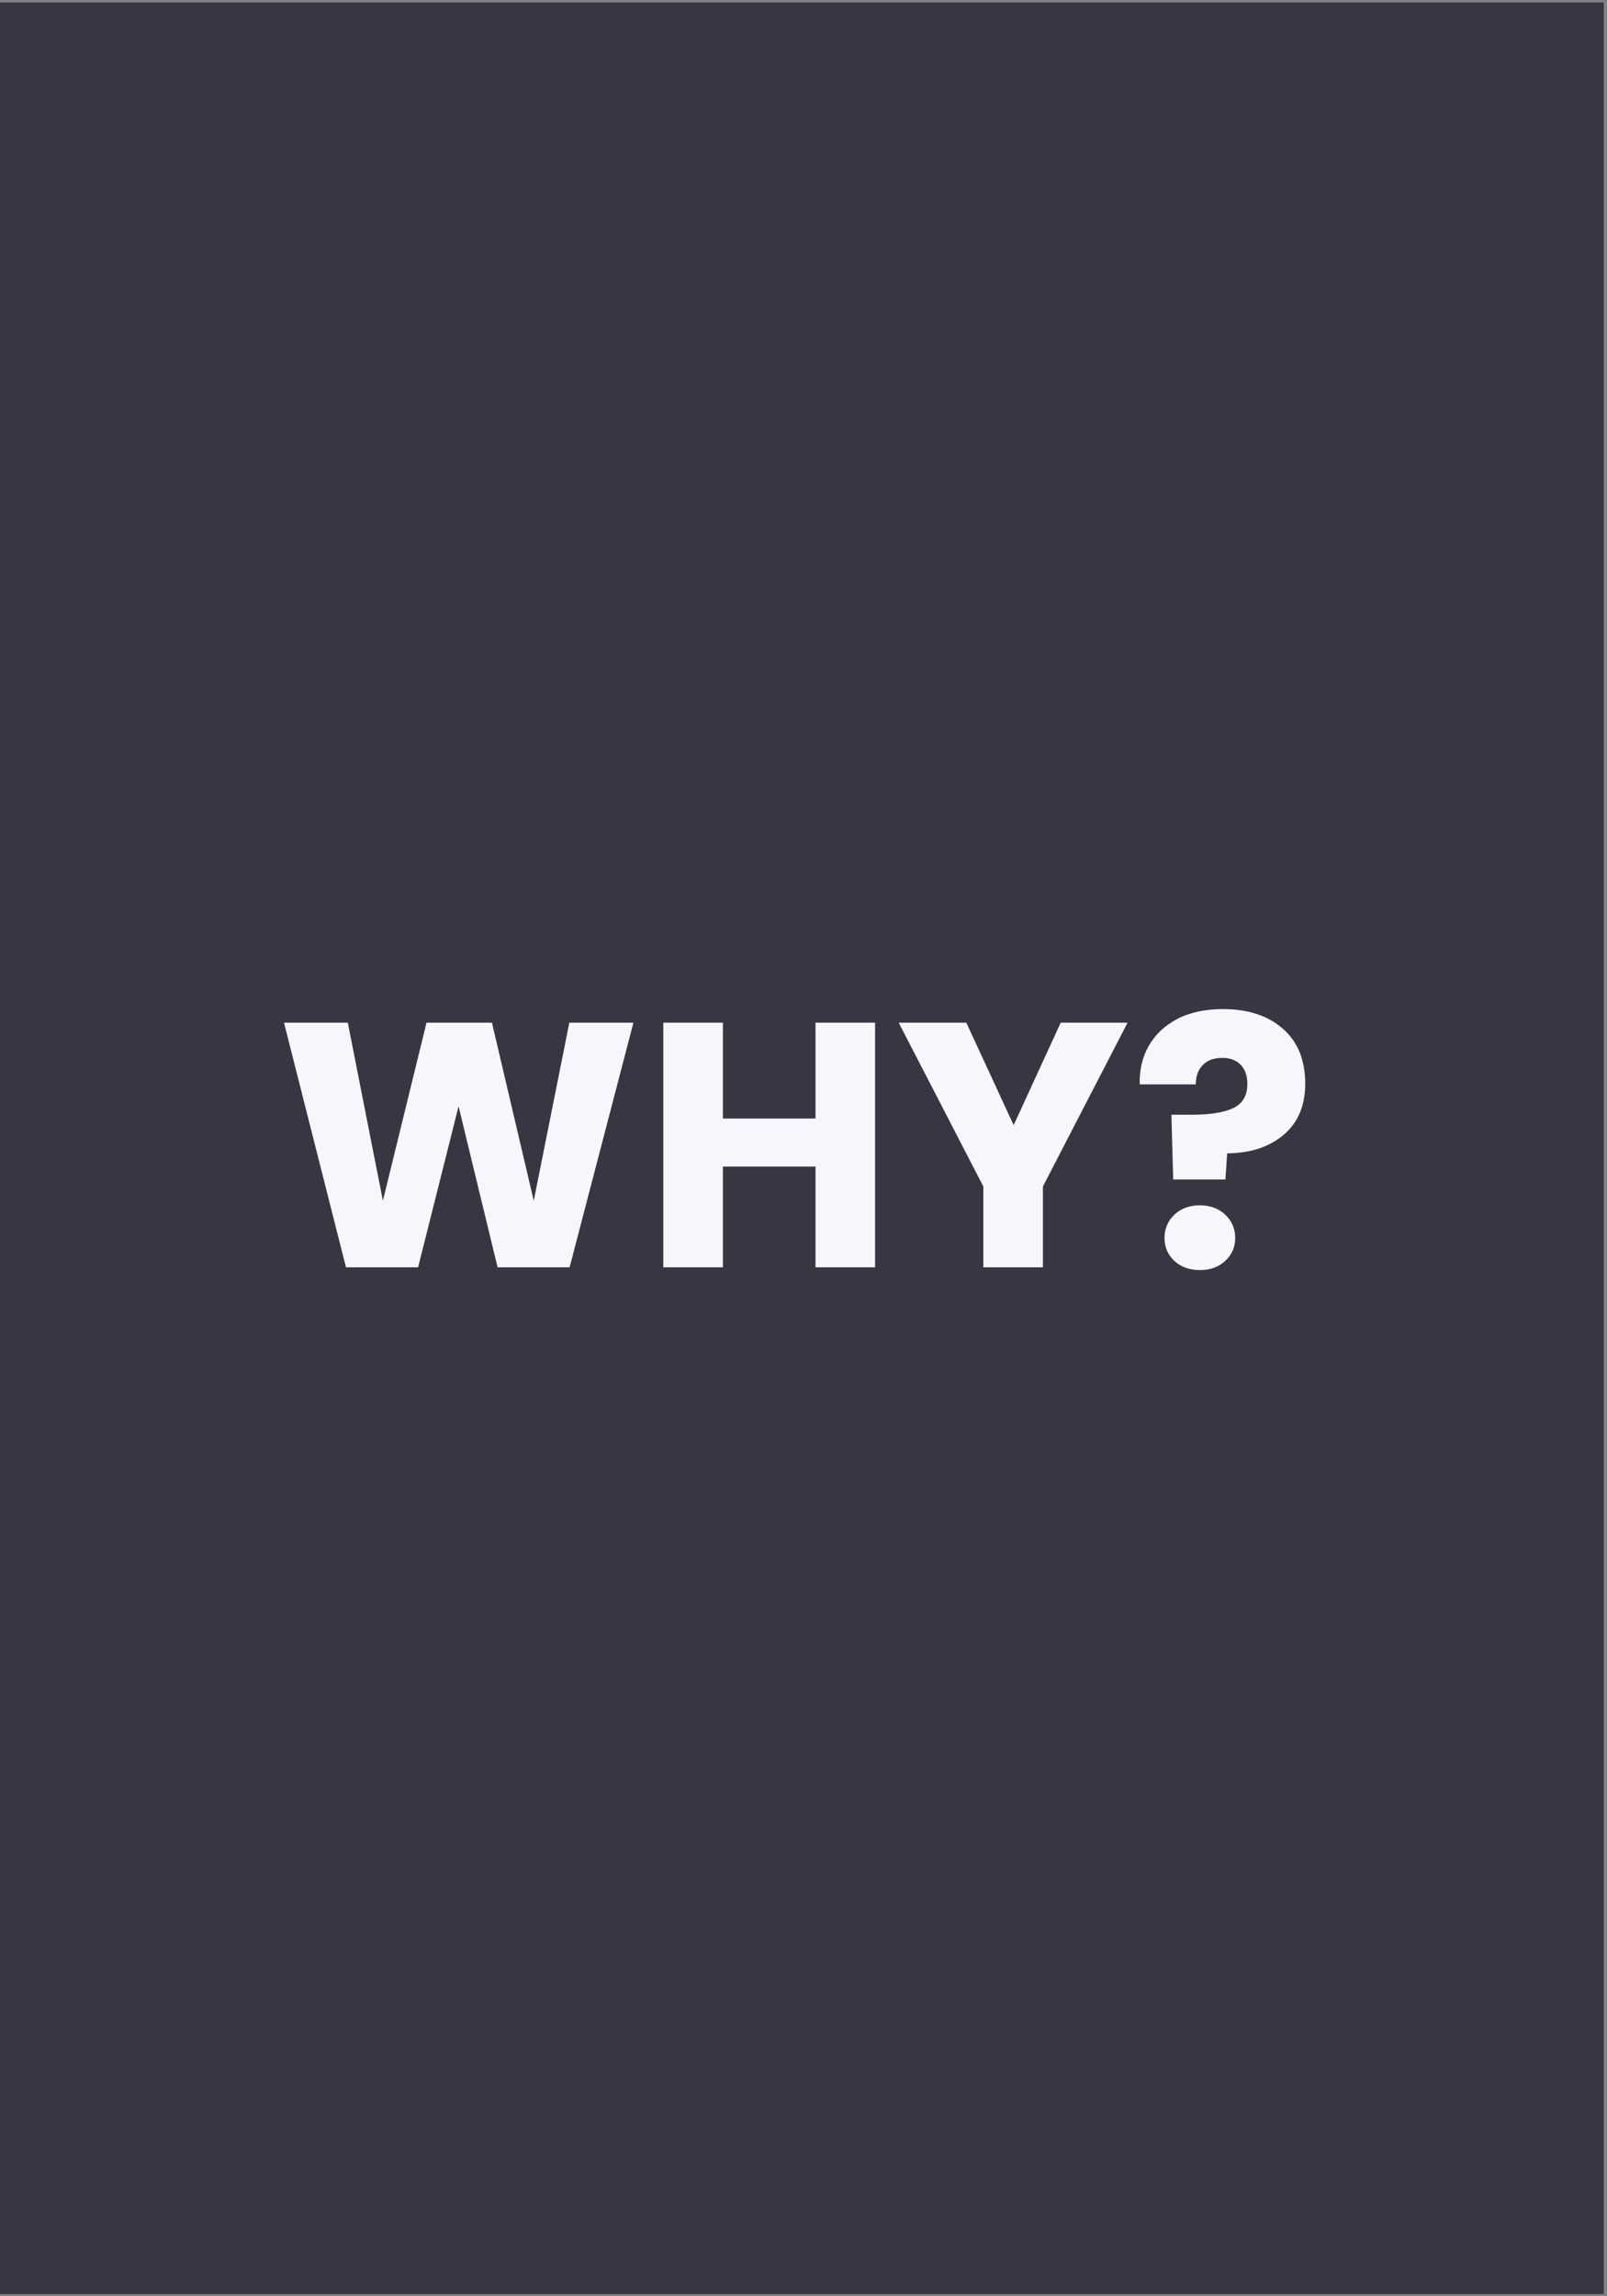 <svg version="1.0" preserveAspectRatio="xMidYMid meet" height="500" viewBox="0 0 262.5 375" zoomAndPan="magnify" width="350" xmlns:xlink="http://www.w3.org/1999/xlink" xmlns="http://www.w3.org/2000/svg"><rect x="0" y="0" width="262.5" height="375" fill="#808080" stroke="none"/><defs><g></g><clipPath id="b284109009"><path clip-rule="nonzero" d="M 0 0.355 L 262 0.355 L 262 374.641 L 0 374.641 Z M 0 0.355"></path></clipPath></defs><g clip-path="url(#b284109009)"><path fill-rule="nonzero" fill-opacity="1" d="M 0 0.355 L 262 0.355 L 262 374.645 L 0 374.645 Z M 0 0.355" fill="#ffffff"></path><path fill-rule="nonzero" fill-opacity="1" d="M 0 0.355 L 262 0.355 L 262 374.645 L 0 374.645 Z M 0 0.355" fill="#373643"></path></g><g fill-opacity="1" fill="#f6f7fc"><g transform="translate(44.968, 206.963)"><g><path d="M 58.5 -39.953 L 48.078 0 L 36.312 0 L 29.938 -26.297 L 23.328 0 L 11.547 0 L 1.422 -39.953 L 11.844 -39.953 L 17.578 -10.875 L 24.703 -39.953 L 35.391 -39.953 L 42.219 -10.875 L 48.031 -39.953 Z M 58.5 -39.953"></path></g></g></g><g fill-opacity="1" fill="#f6f7fc"><g transform="translate(104.818, 206.963)"><g><path d="M 38.125 -39.953 L 38.125 0 L 28.391 0 L 28.391 -16.453 L 13.266 -16.453 L 13.266 0 L 3.531 0 L 3.531 -39.953 L 13.266 -39.953 L 13.266 -24.297 L 28.391 -24.297 L 28.391 -39.953 Z M 38.125 -39.953"></path></g></g></g><g fill-opacity="1" fill="#f6f7fc"><g transform="translate(146.406, 206.963)"><g><path d="M 37.781 -39.953 L 23.953 -13.203 L 23.953 0 L 14.219 0 L 14.219 -13.203 L 0.391 -39.953 L 11.438 -39.953 L 19.172 -23.219 L 26.859 -39.953 Z M 37.781 -39.953"></path></g></g></g><g fill-opacity="1" fill="#f6f7fc"><g transform="translate(184.58, 206.963)"><g><path d="M 15.188 -42.172 C 19.25 -42.172 22.504 -41.109 24.953 -38.984 C 27.398 -36.859 28.625 -33.859 28.625 -29.984 C 28.625 -26.422 27.457 -23.645 25.125 -21.656 C 22.789 -19.664 19.707 -18.648 15.875 -18.609 L 15.594 -14.344 L 7.062 -14.344 L 6.766 -24.922 L 10.188 -24.922 C 13.102 -24.922 15.328 -25.281 16.859 -26 C 18.398 -26.727 19.172 -28.039 19.172 -29.938 C 19.172 -31.258 18.812 -32.301 18.094 -33.062 C 17.375 -33.82 16.367 -34.203 15.078 -34.203 C 13.711 -34.203 12.648 -33.812 11.891 -33.031 C 11.129 -32.258 10.75 -31.207 10.75 -29.875 L 1.594 -29.875 C 1.52 -32.188 2.004 -34.27 3.047 -36.125 C 4.086 -37.988 5.641 -39.461 7.703 -40.547 C 9.773 -41.629 12.27 -42.172 15.188 -42.172 Z M 11.438 0.453 C 9.727 0.453 8.332 -0.047 7.25 -1.047 C 6.176 -2.055 5.641 -3.301 5.641 -4.781 C 5.641 -6.301 6.176 -7.57 7.25 -8.594 C 8.332 -9.613 9.727 -10.125 11.438 -10.125 C 13.102 -10.125 14.477 -9.613 15.562 -8.594 C 16.645 -7.57 17.188 -6.301 17.188 -4.781 C 17.188 -3.301 16.645 -2.055 15.562 -1.047 C 14.477 -0.047 13.102 0.453 11.438 0.453 Z M 11.438 0.453"></path></g></g></g></svg>